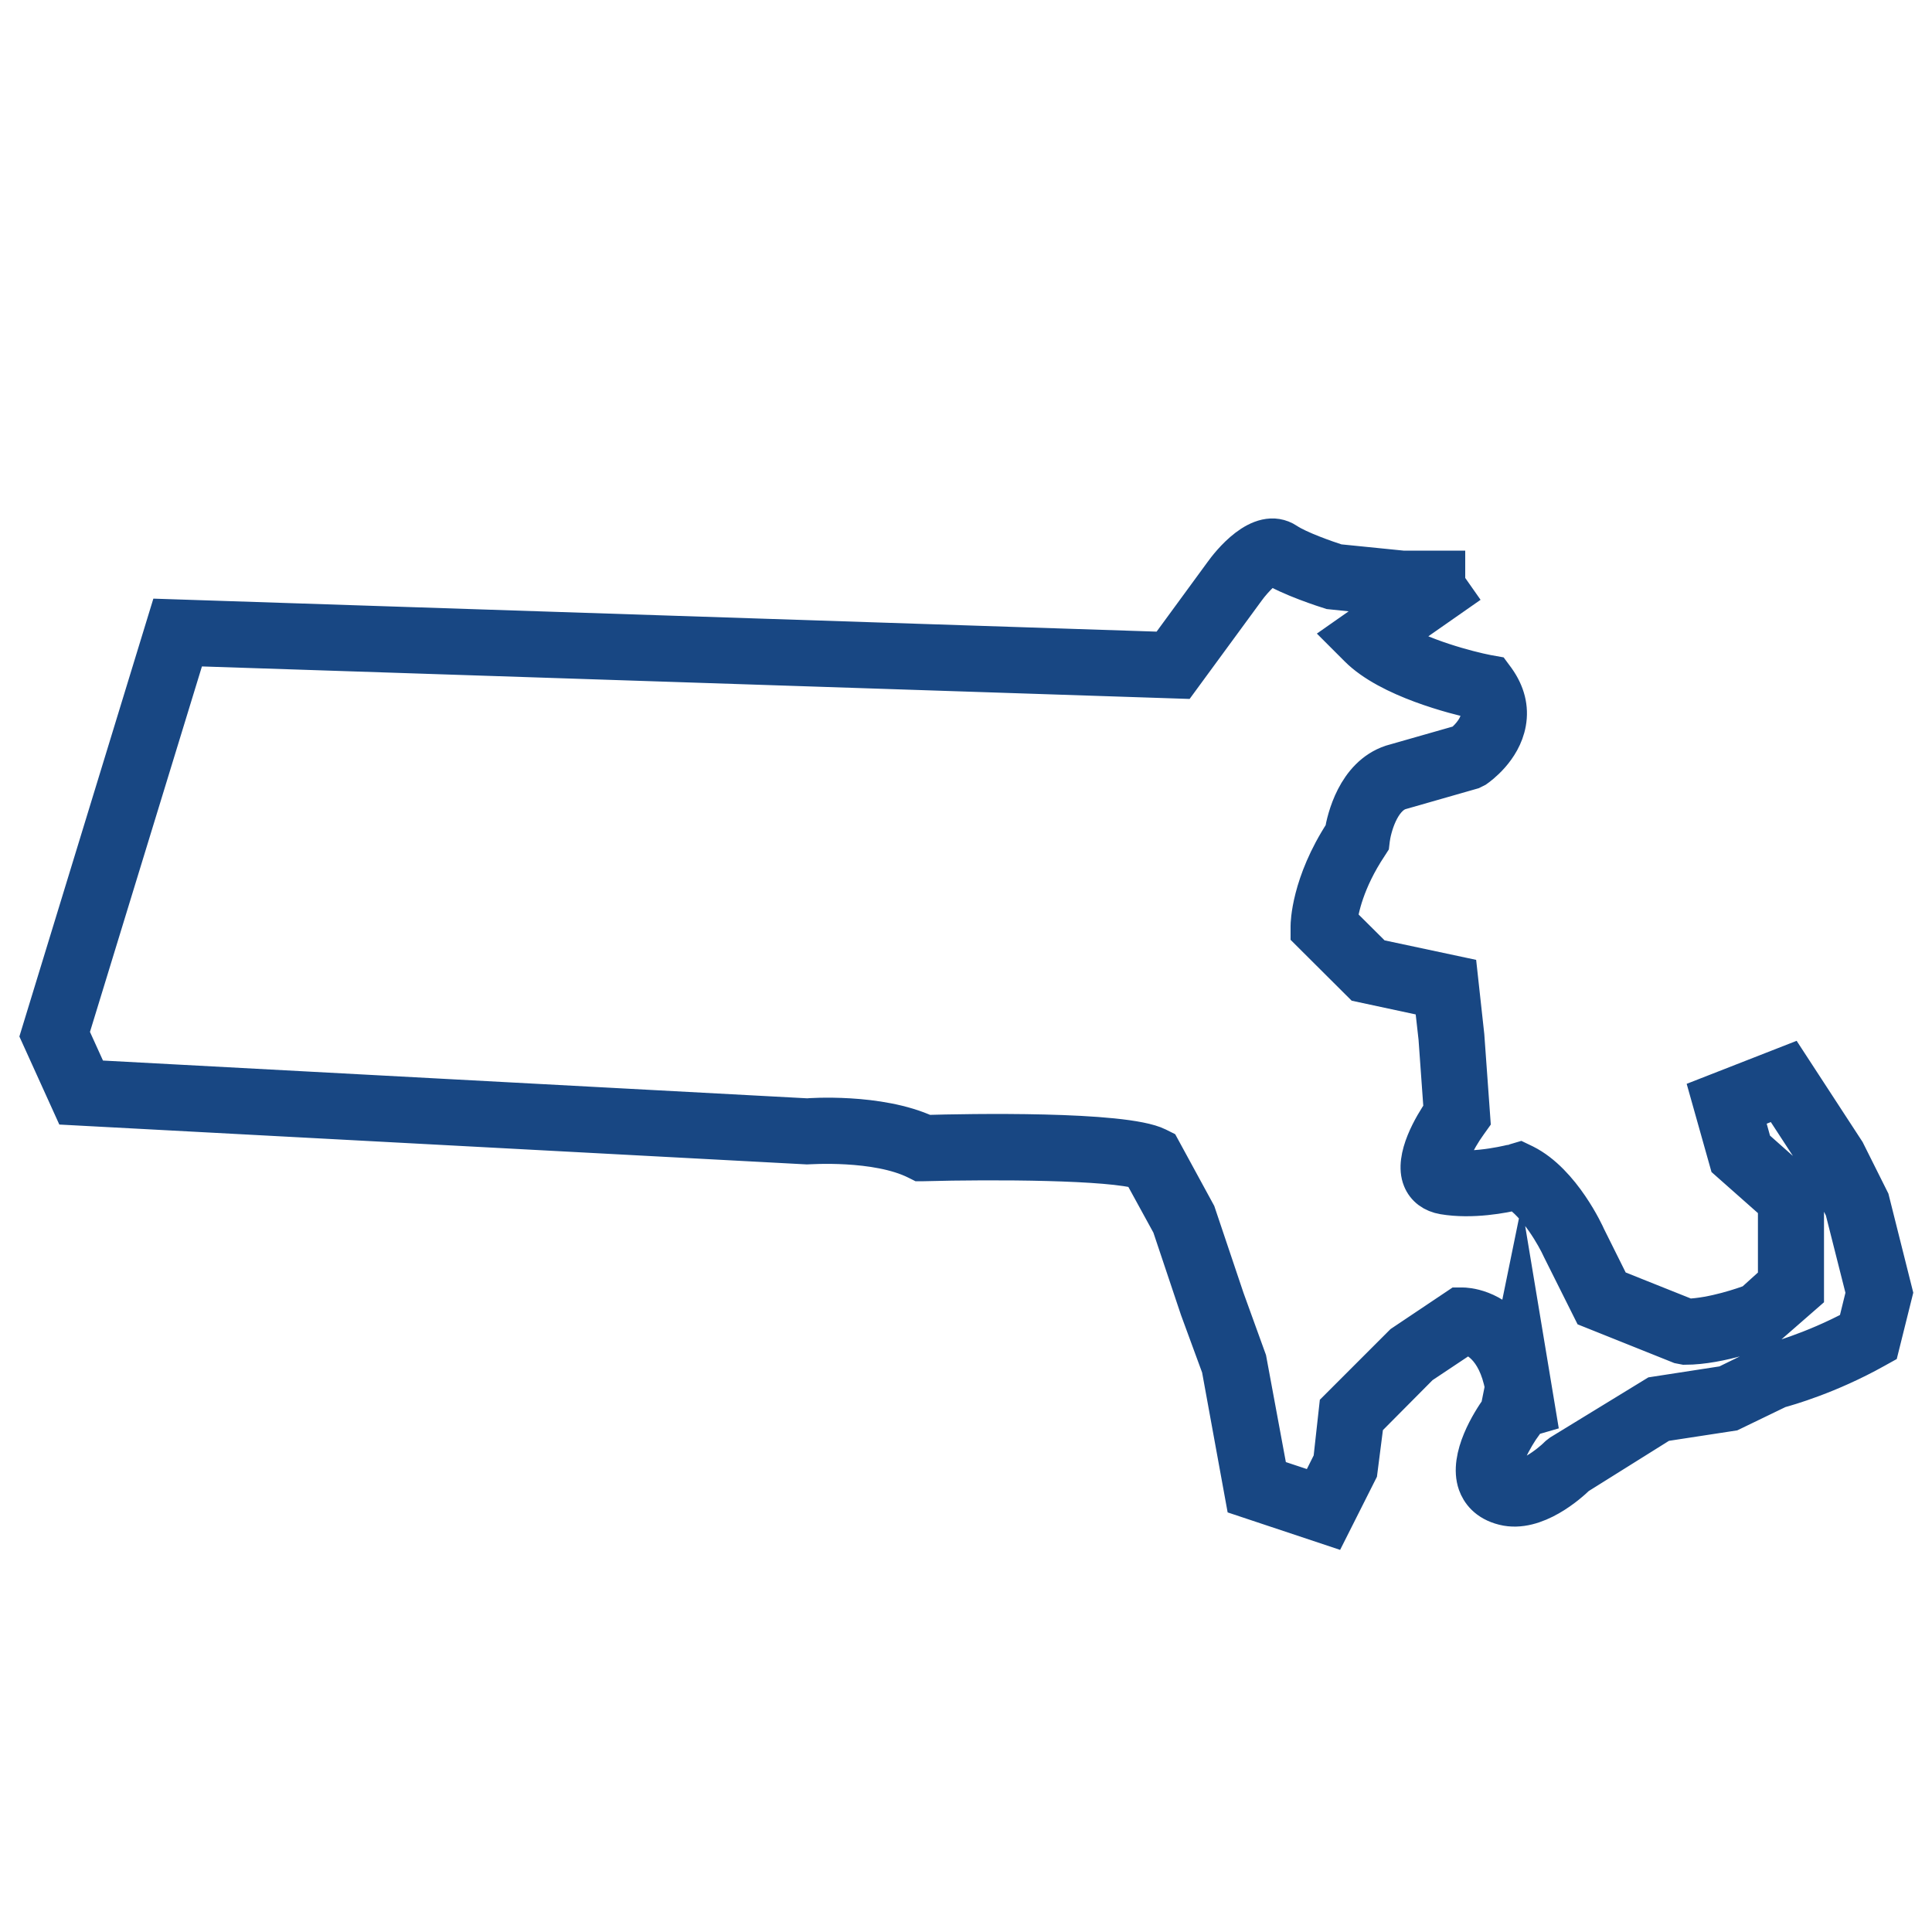 <?xml version="1.0" encoding="utf-8"?>
<!-- Generator: Adobe Illustrator 24.3.0, SVG Export Plug-In . SVG Version: 6.00 Build 0)  -->
<svg version="1.1" id="Layer_1" xmlns="http://www.w3.org/2000/svg" xmlns:xlink="http://www.w3.org/1999/xlink" x="0px" y="0px"
	 viewBox="0 0 100 100" style="enable-background:new 0 0 100 100;" xml:space="preserve">
<style type="text/css">
	.st0{fill:#184783;stroke:#184783;stroke-width:2;stroke-miterlimit:10;}
</style>
<g id="Massachusetts">
	<path class="st0" d="M68.86,79l-4.44-1.48l-1.23-6.74l-1.12-3.05l-1.45-4.33l-1.55-2.83c-1.53-0.5-7.62-0.53-11.27-0.43l-0.18,0
		l-0.16-0.08c-2.09-1.05-5.64-0.79-5.67-0.79L3.73,57.24l-1.66-3.66l6.6-21.57l51.69,1.7l2.95-4.03c0.3-0.42,1.91-2.53,3.28-1.62
		c0.61,0.41,2.04,0.91,2.63,1.1l3.38,0.34l2.24,0v0.73l0.4,0.57l-3.25,2.27c1.51,0.98,4.01,1.63,4.99,1.82l0.28,0.05l0.17,0.23
		c0.51,0.72,0.7,1.47,0.56,2.24c-0.25,1.39-1.47,2.25-1.61,2.35l-0.2,0.1l-3.74,1.07c-1.02,0.34-1.43,1.94-1.5,2.52l-0.02,0.17
		l-0.09,0.14c-1.21,1.82-1.51,3.32-1.58,3.92l1.92,1.91l4.32,0.92l0.34,3.1l0.31,4.31l-0.15,0.21c-0.66,0.91-1.18,2.05-1.07,2.36
		c1.57,0.23,3.45-0.29,3.47-0.29l0.27-0.08l0.25,0.12c1.93,0.97,3.16,3.68,3.21,3.8l1.3,2.61l3.93,1.57
		c1.33-0.04,2.94-0.6,3.38-0.77l1.26-1.14v-3.97l-2.52-2.23l-0.96-3.41l4.09-1.6l2.94,4.51l1.26,2.52l1.2,4.78l-0.69,2.77
		l-0.27,0.15c-2.4,1.34-4.54,1.94-4.98,2.06l-2.44,1.18l-3.59,0.55l-4.41,2.76c-0.39,0.38-2.15,1.98-3.78,1.57
		c-0.88-0.22-1.23-0.75-1.38-1.16c-0.48-1.36,0.73-3.24,1.17-3.85l0.23-1.15c-0.4-2.14-1.53-2.61-1.98-2.71l-2.37,1.58l-2.88,2.9
		l-0.33,2.58L68.86,79z M65.68,76.44l2.47,0.82l0.82-1.64l0.3-2.71l3.34-3.34l2.88-1.93h0.22c0.09,0,1.6,0.02,2.67,1.59l0.28-1.37
		l0.89,5.36l-0.55,0.16l-0.13,0.29c-0.55,0.74-1.27,2.09-1.07,2.65c0.02,0.05,0.06,0.18,0.38,0.26c0.75,0.19,2-0.76,2.49-1.25
		l0.13-0.1l4.87-2.98l3.63-0.56l2.35-1.15c0.02-0.01,2.09-0.53,4.45-1.8l0.45-1.83l-1.1-4.35l-1.13-2.23l-2.27-3.48l-1.81,0.71
		l0.49,1.77l2.68,2.38v5.24l-2.04,1.78c-0.09,0.04-2.31,0.91-4.16,0.91l-0.26-0.05l-4.57-1.83l-1.56-3.12
		c-0.29-0.64-1.22-2.31-2.34-3.01c-0.65,0.16-2.28,0.48-3.76,0.23c-0.54-0.09-0.94-0.39-1.12-0.84c-0.44-1.08,0.57-2.77,1.09-3.52
		l-0.27-3.77l-0.23-2.05l-3.73-0.8l-2.66-2.65v-0.3c0-0.09,0.02-2.17,1.76-4.84c0.11-0.66,0.62-2.92,2.47-3.54l3.64-1.04
		c0.22-0.17,0.81-0.7,0.93-1.36c0.05-0.31,0-0.62-0.18-0.93c-1.05-0.23-4.51-1.09-6.11-2.69l-0.6-0.6l2.87-2.01h-0.04l-3.67-0.38
		c-0.22-0.07-2.14-0.68-3.06-1.29c-0.2,0.02-0.88,0.64-1.33,1.27l-3.4,4.64L9.72,33.47L3.59,53.48l1.08,2.38l37.11,1.99
		c0.07-0.01,3.7-0.28,6.16,0.86c2.05-0.06,10.22-0.22,11.96,0.65l0.2,0.1l1.83,3.36l1.49,4.43l1.14,3.15L65.68,76.44z"/>
</g>
</svg>
